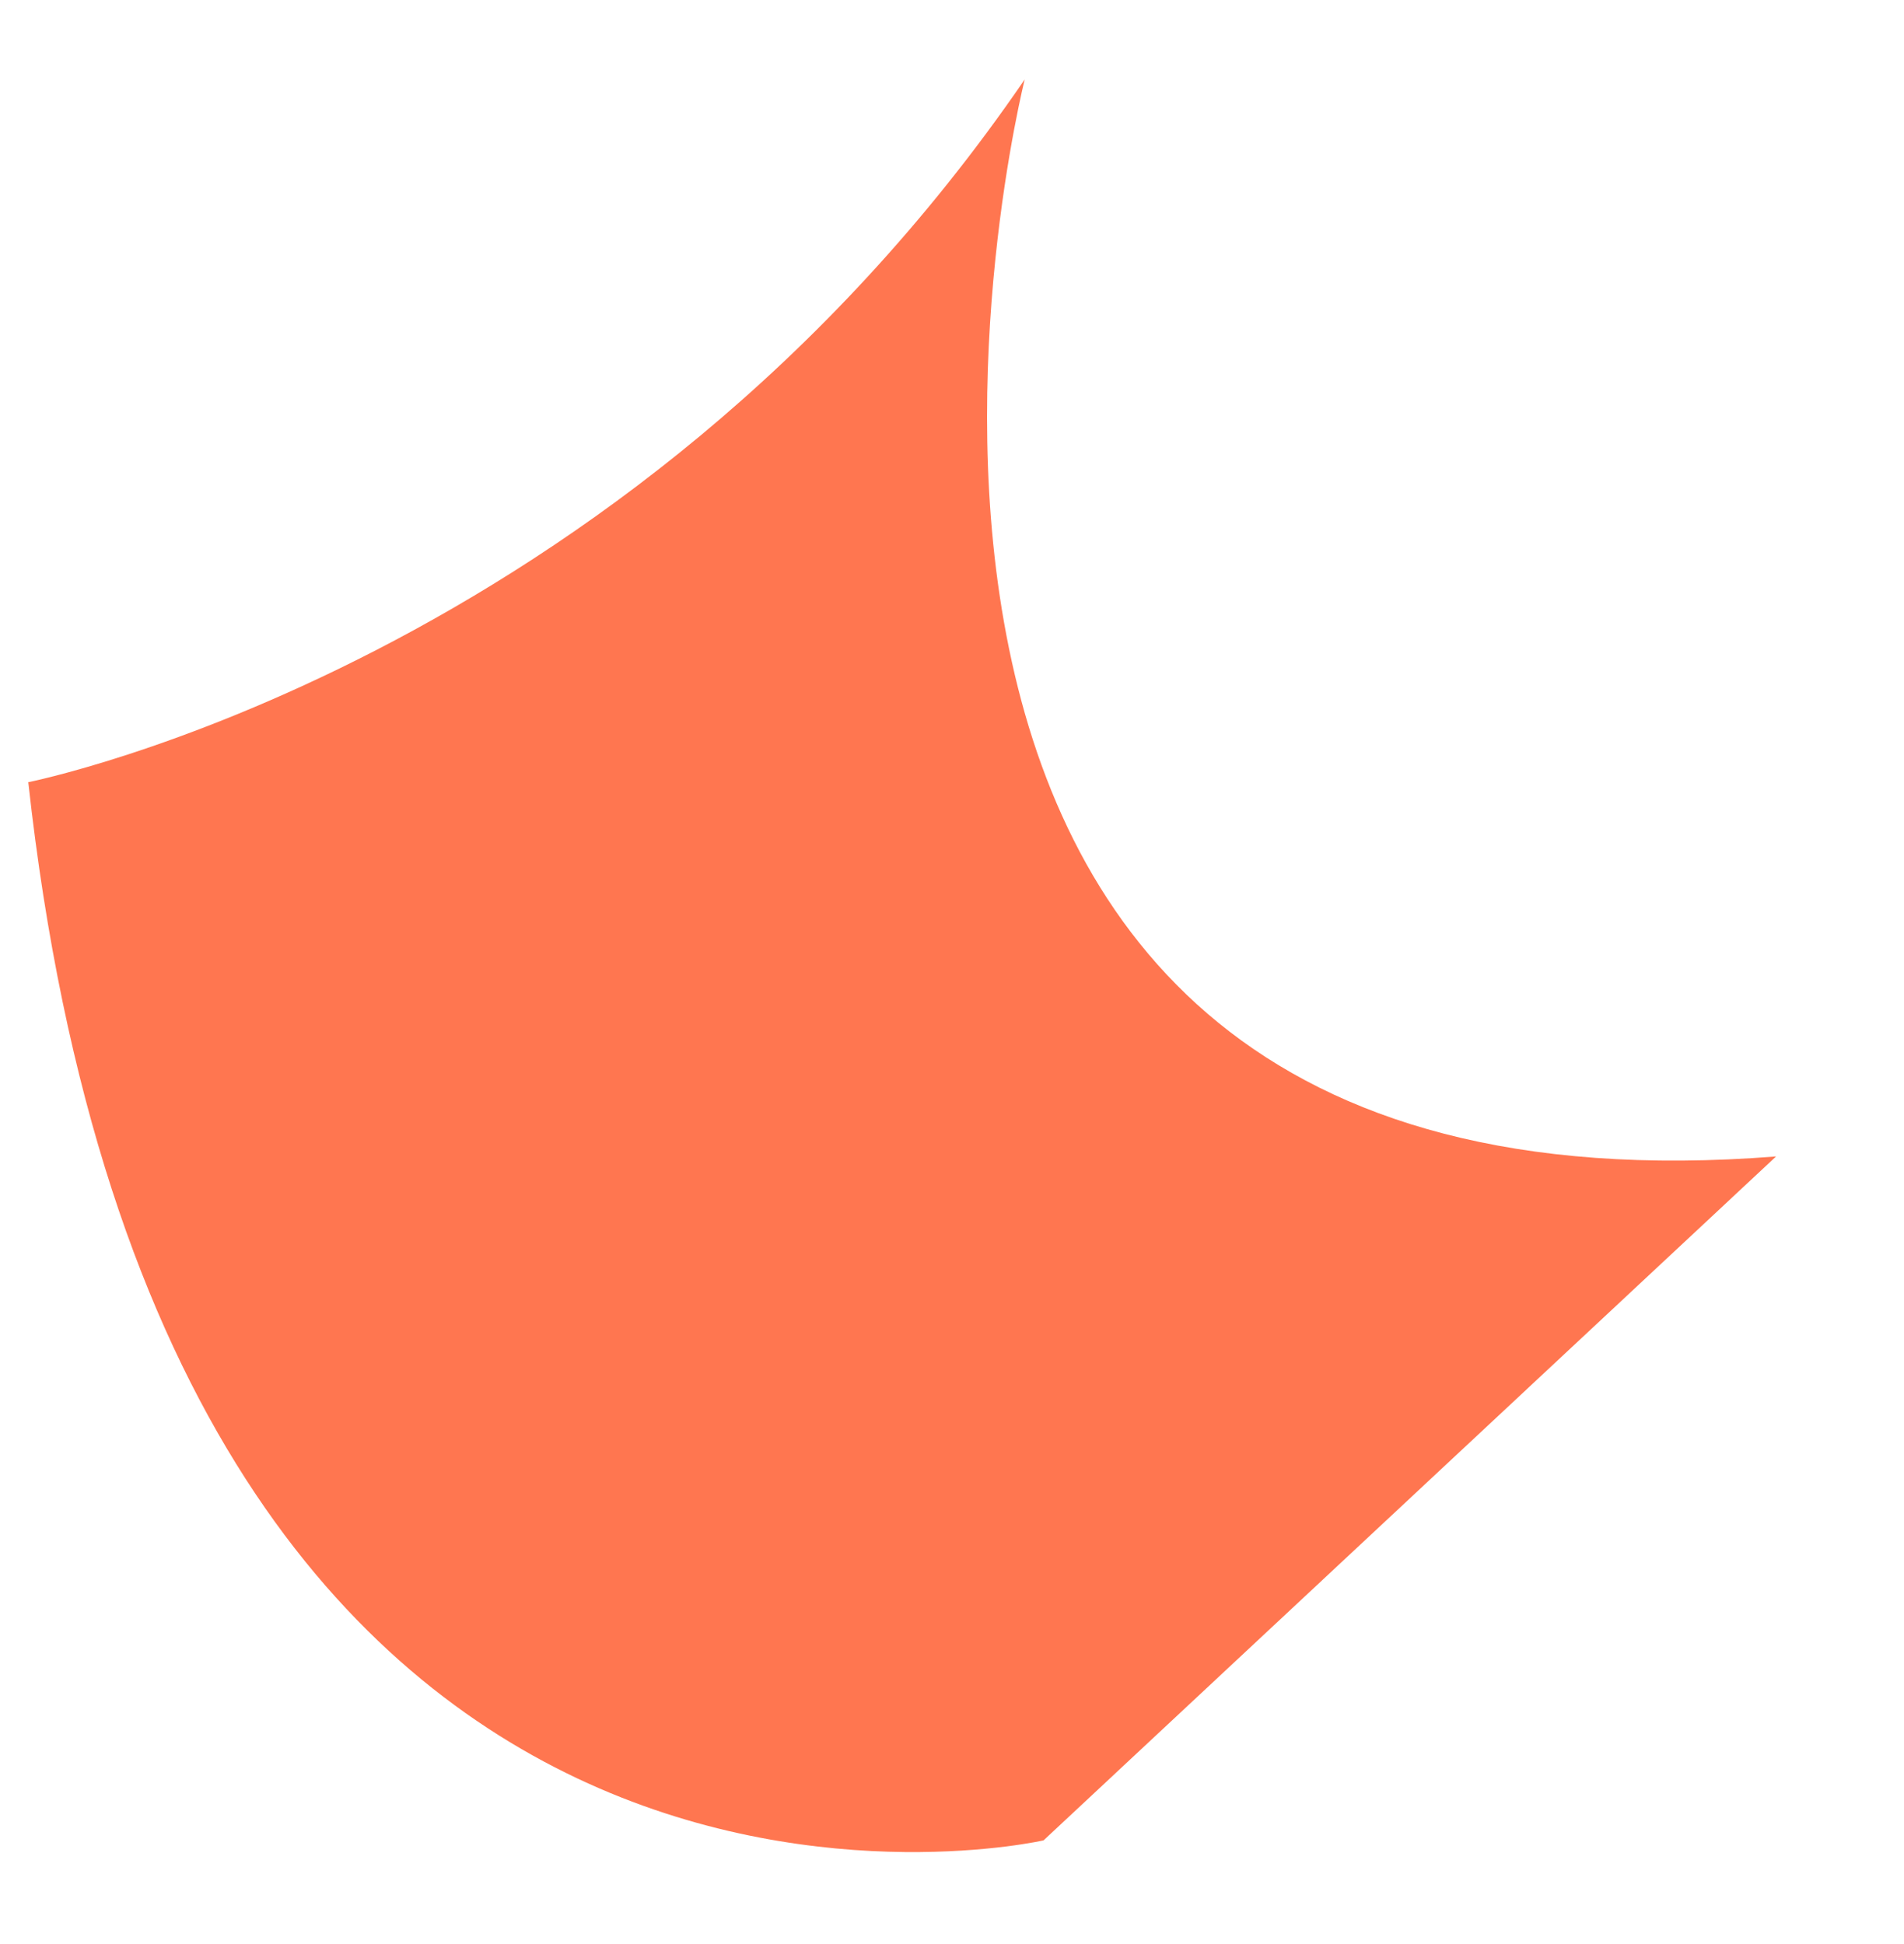 <?xml version="1.0" encoding="UTF-8"?> <!-- Generator: Adobe Illustrator 23.0.6, SVG Export Plug-In . SVG Version: 6.00 Build 0) --> <svg xmlns="http://www.w3.org/2000/svg" xmlns:xlink="http://www.w3.org/1999/xlink" id="OBJECTS" x="0px" y="0px" viewBox="0 0 141.4 144.4" style="enable-background:new 0 0 141.4 144.4;" xml:space="preserve"> <style type="text/css"> .st0{clip-path:url(#SVGID_2_);} .st1{fill:#FAB680;} .st2{fill:#FFC5D8;} .st3{fill:#444242;} .st4{fill:#E552A4;} .st5{fill:#C4488E;} .st6{fill:#FF93B0;} .st7{fill:#DE8069;} .st8{fill:#C67063;} .st9{fill:#F9E0B5;} .st10{fill:#FFBF93;} .st11{fill:#DC9F79;} .st12{fill:#ADEAEC;} .st13{fill:#62C7F0;} .st14{fill:#6EDBDB;} .st15{fill:#06B6EE;} .st16{fill:#A16257;} .st17{fill:#80544F;} .st18{fill:#FF7D9E;} .st19{fill:#E852A6;} .st20{fill:#FFA2BE;} .st21{fill:#FFB6CC;} .st22{fill:#FFCBA9;} .st23{fill:#FF8DB0;} .st24{fill:#F7F6F2;} .st25{fill:#EADCE4;} .st26{fill:#F58A78;} .st27{fill:#FFE480;} .st28{fill:#FACC6F;} .st29{fill:#FFF2C5;} .st30{fill:#F7A670;} .st31{fill:none;stroke:#444242;stroke-width:1.5;stroke-miterlimit:10;} .st32{fill:#C3C3FF;} .st33{fill:#A0A0DE;} .st34{fill:#CEF287;} .st35{fill:#78EDEA;} .st36{fill:#727176;} .st37{fill:none;stroke:#444242;stroke-width:2;stroke-linecap:round;stroke-linejoin:round;stroke-miterlimit:10;} .st38{fill:#BDE166;} .st39{fill:#B2CD5D;} .st40{clip-path:url(#SVGID_4_);} .st41{fill:#CBFFFF;} .st42{fill:none;stroke:#5B5B5F;stroke-width:2;stroke-linecap:round;stroke-miterlimit:10;} .st43{fill:#444242;stroke:#FFFFFF;stroke-width:2;stroke-linejoin:round;stroke-miterlimit:10;} .st44{fill:#FF8CD3;} .st45{fill:#FF7650;} .st46{fill:#9D62E6;} .st47{fill-rule:evenodd;clip-rule:evenodd;fill:#CEF287;} .st48{fill-rule:evenodd;clip-rule:evenodd;fill:#FF7D9E;} .st49{fill-rule:evenodd;clip-rule:evenodd;fill:#6EDBDB;} .st50{fill-rule:evenodd;clip-rule:evenodd;fill:#FFE480;} .st51{clip-path:url(#SVGID_6_);fill:none;stroke:#444242;stroke-width:2;stroke-miterlimit:10;} .st52{fill:#D1C3CE;} .st53{fill:#E2D3DE;} .st54{fill:#FFFFFF;} .st55{fill:#78EDEA;stroke:#FFFFFF;stroke-width:2;stroke-linecap:round;stroke-linejoin:round;stroke-miterlimit:10;} </style> <path class="st45" d="M77.5,136.7c0,0-65.1,14.9-75.4-78.6c0,0,44.3-8.8,74-52.2c0,0-21.7,86.1,55.8,80L77.5,136.7z"></path> </svg> 